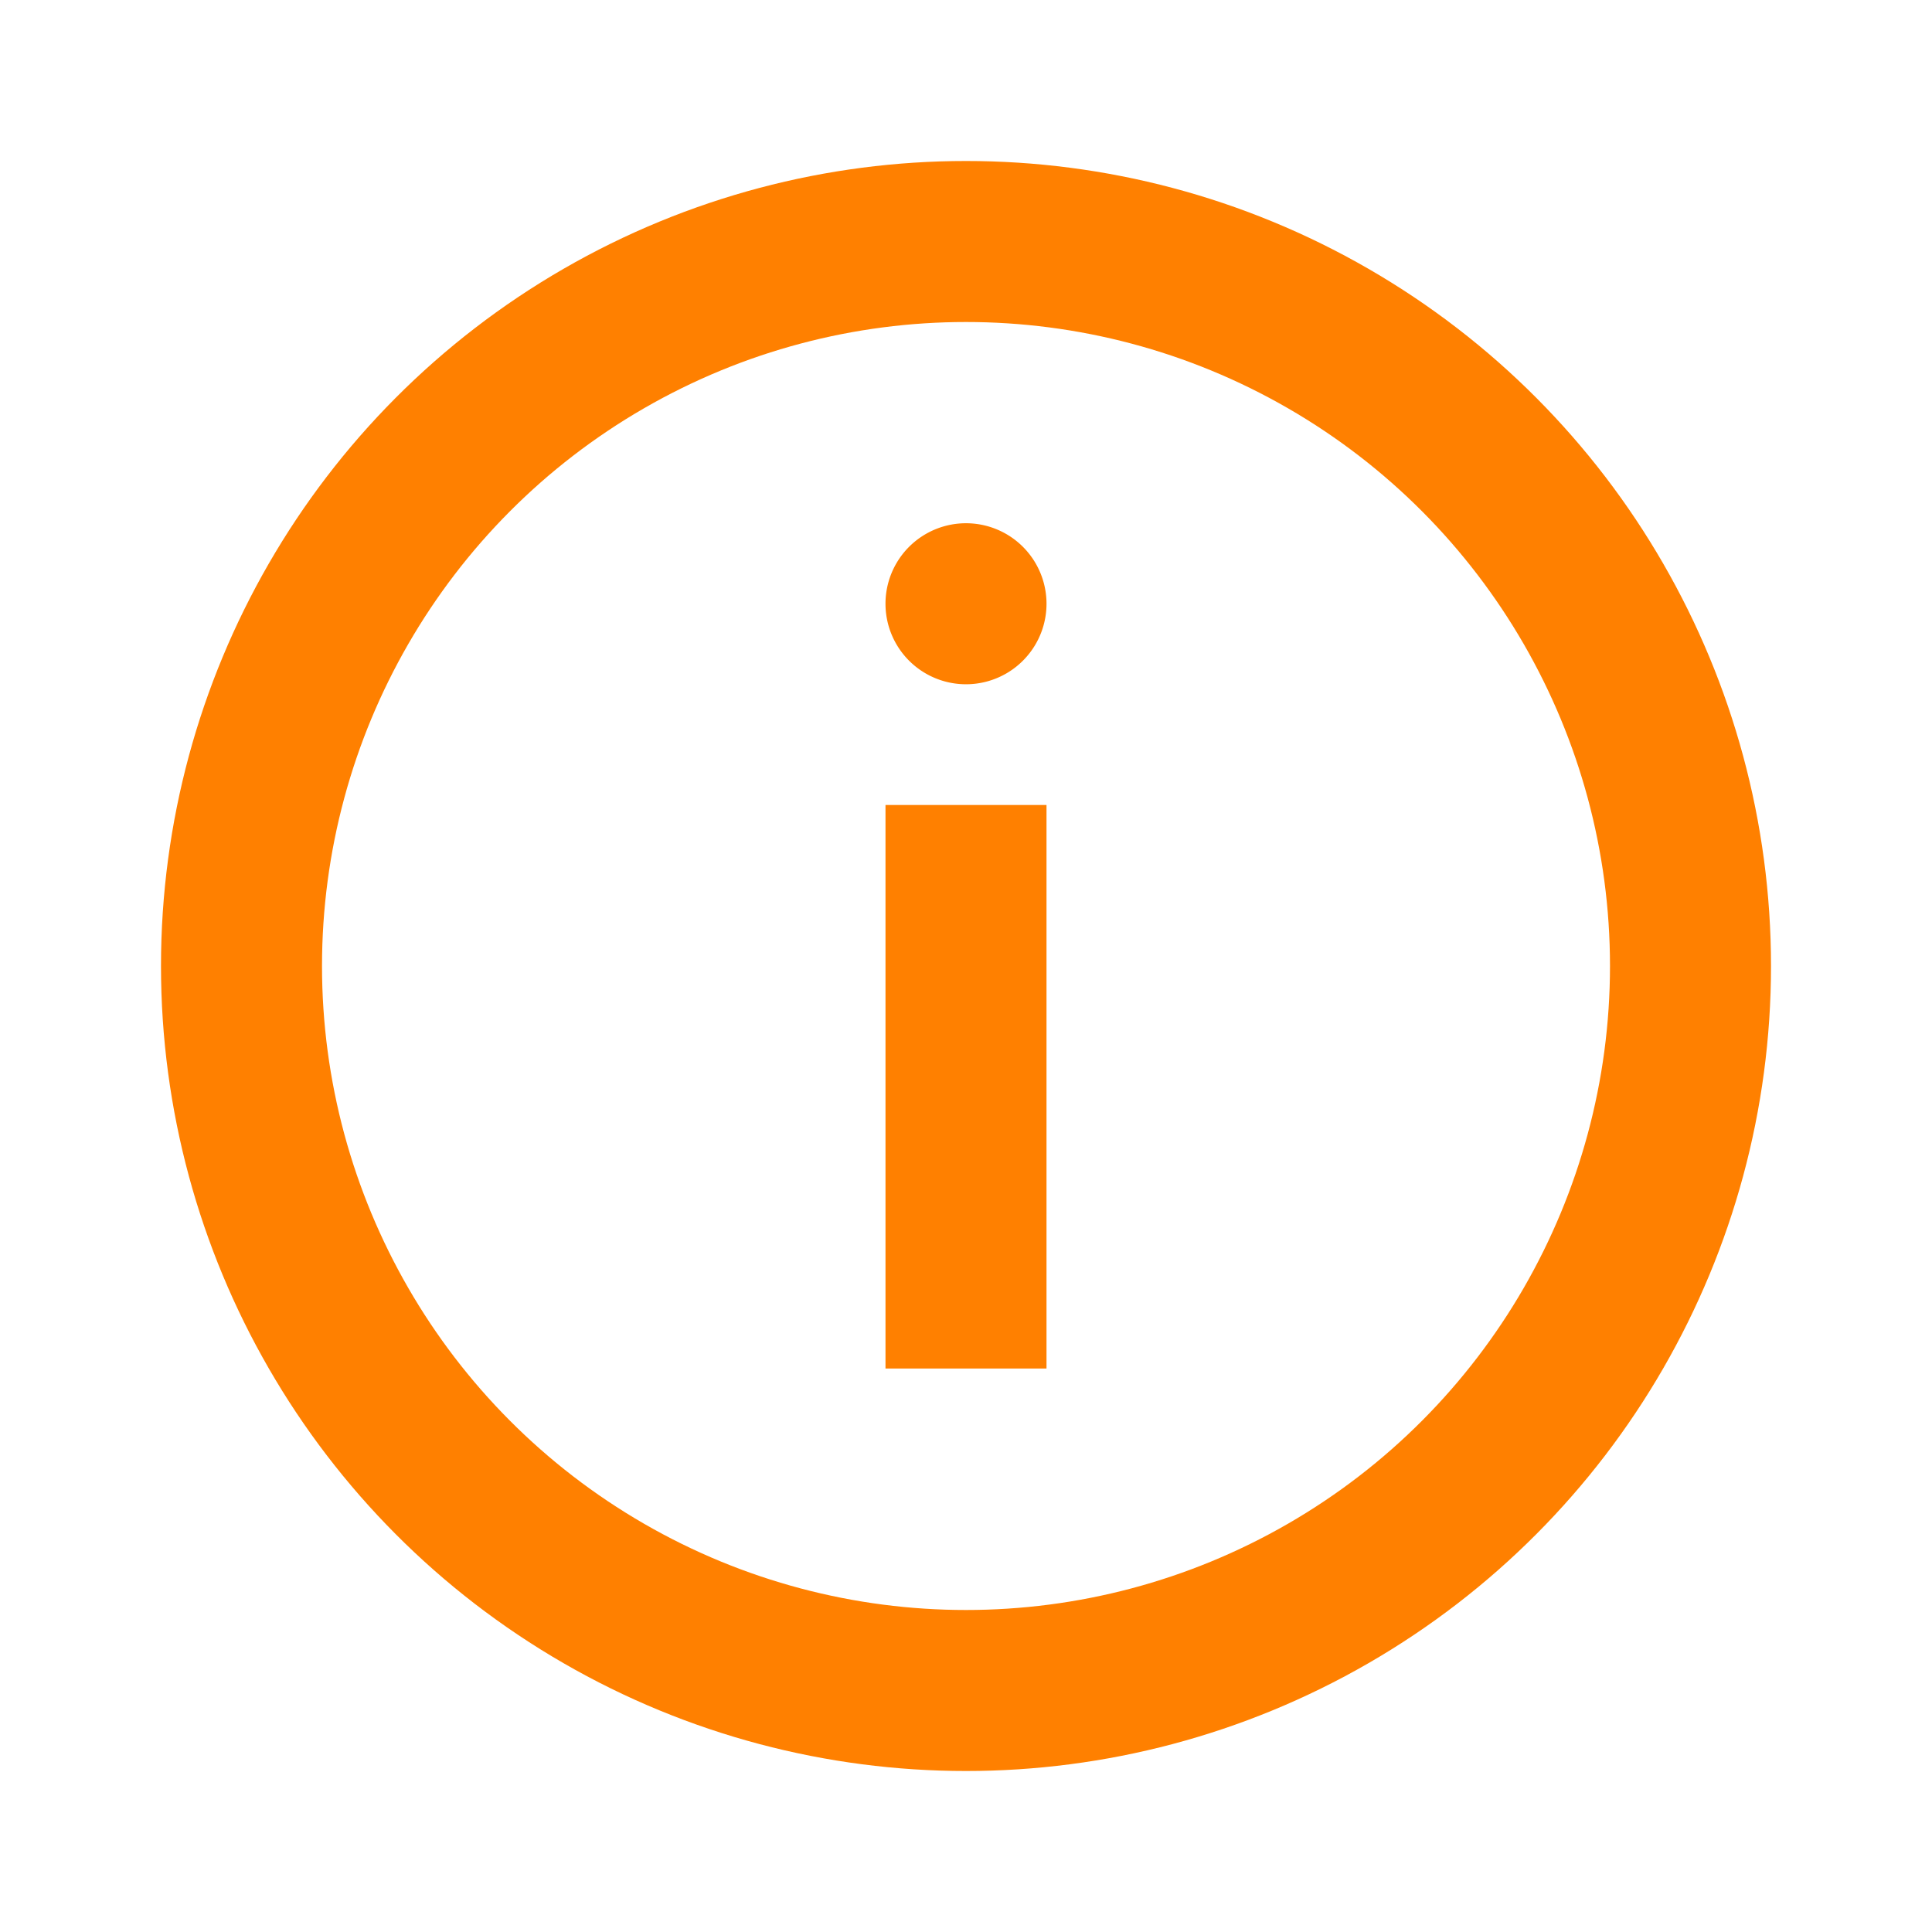 <?xml version="1.0" encoding="UTF-8"?>
<svg xmlns="http://www.w3.org/2000/svg" width="38" height="38" fill="none">
  <circle cx="19" cy="19" r="14.25" stroke="#FF8000" stroke-width="3.167"></circle>
  <path d="M19.792 11.875a.792.792 0 1 1-1.584 0 .792.792 0 0 1 1.584 0Z" fill="#FF8000" stroke="#FF8000" stroke-width="1.583"></path>
  <path d="M19 26.917V15.833" stroke="#FF8000" stroke-width="3.167"></path>
</svg>
